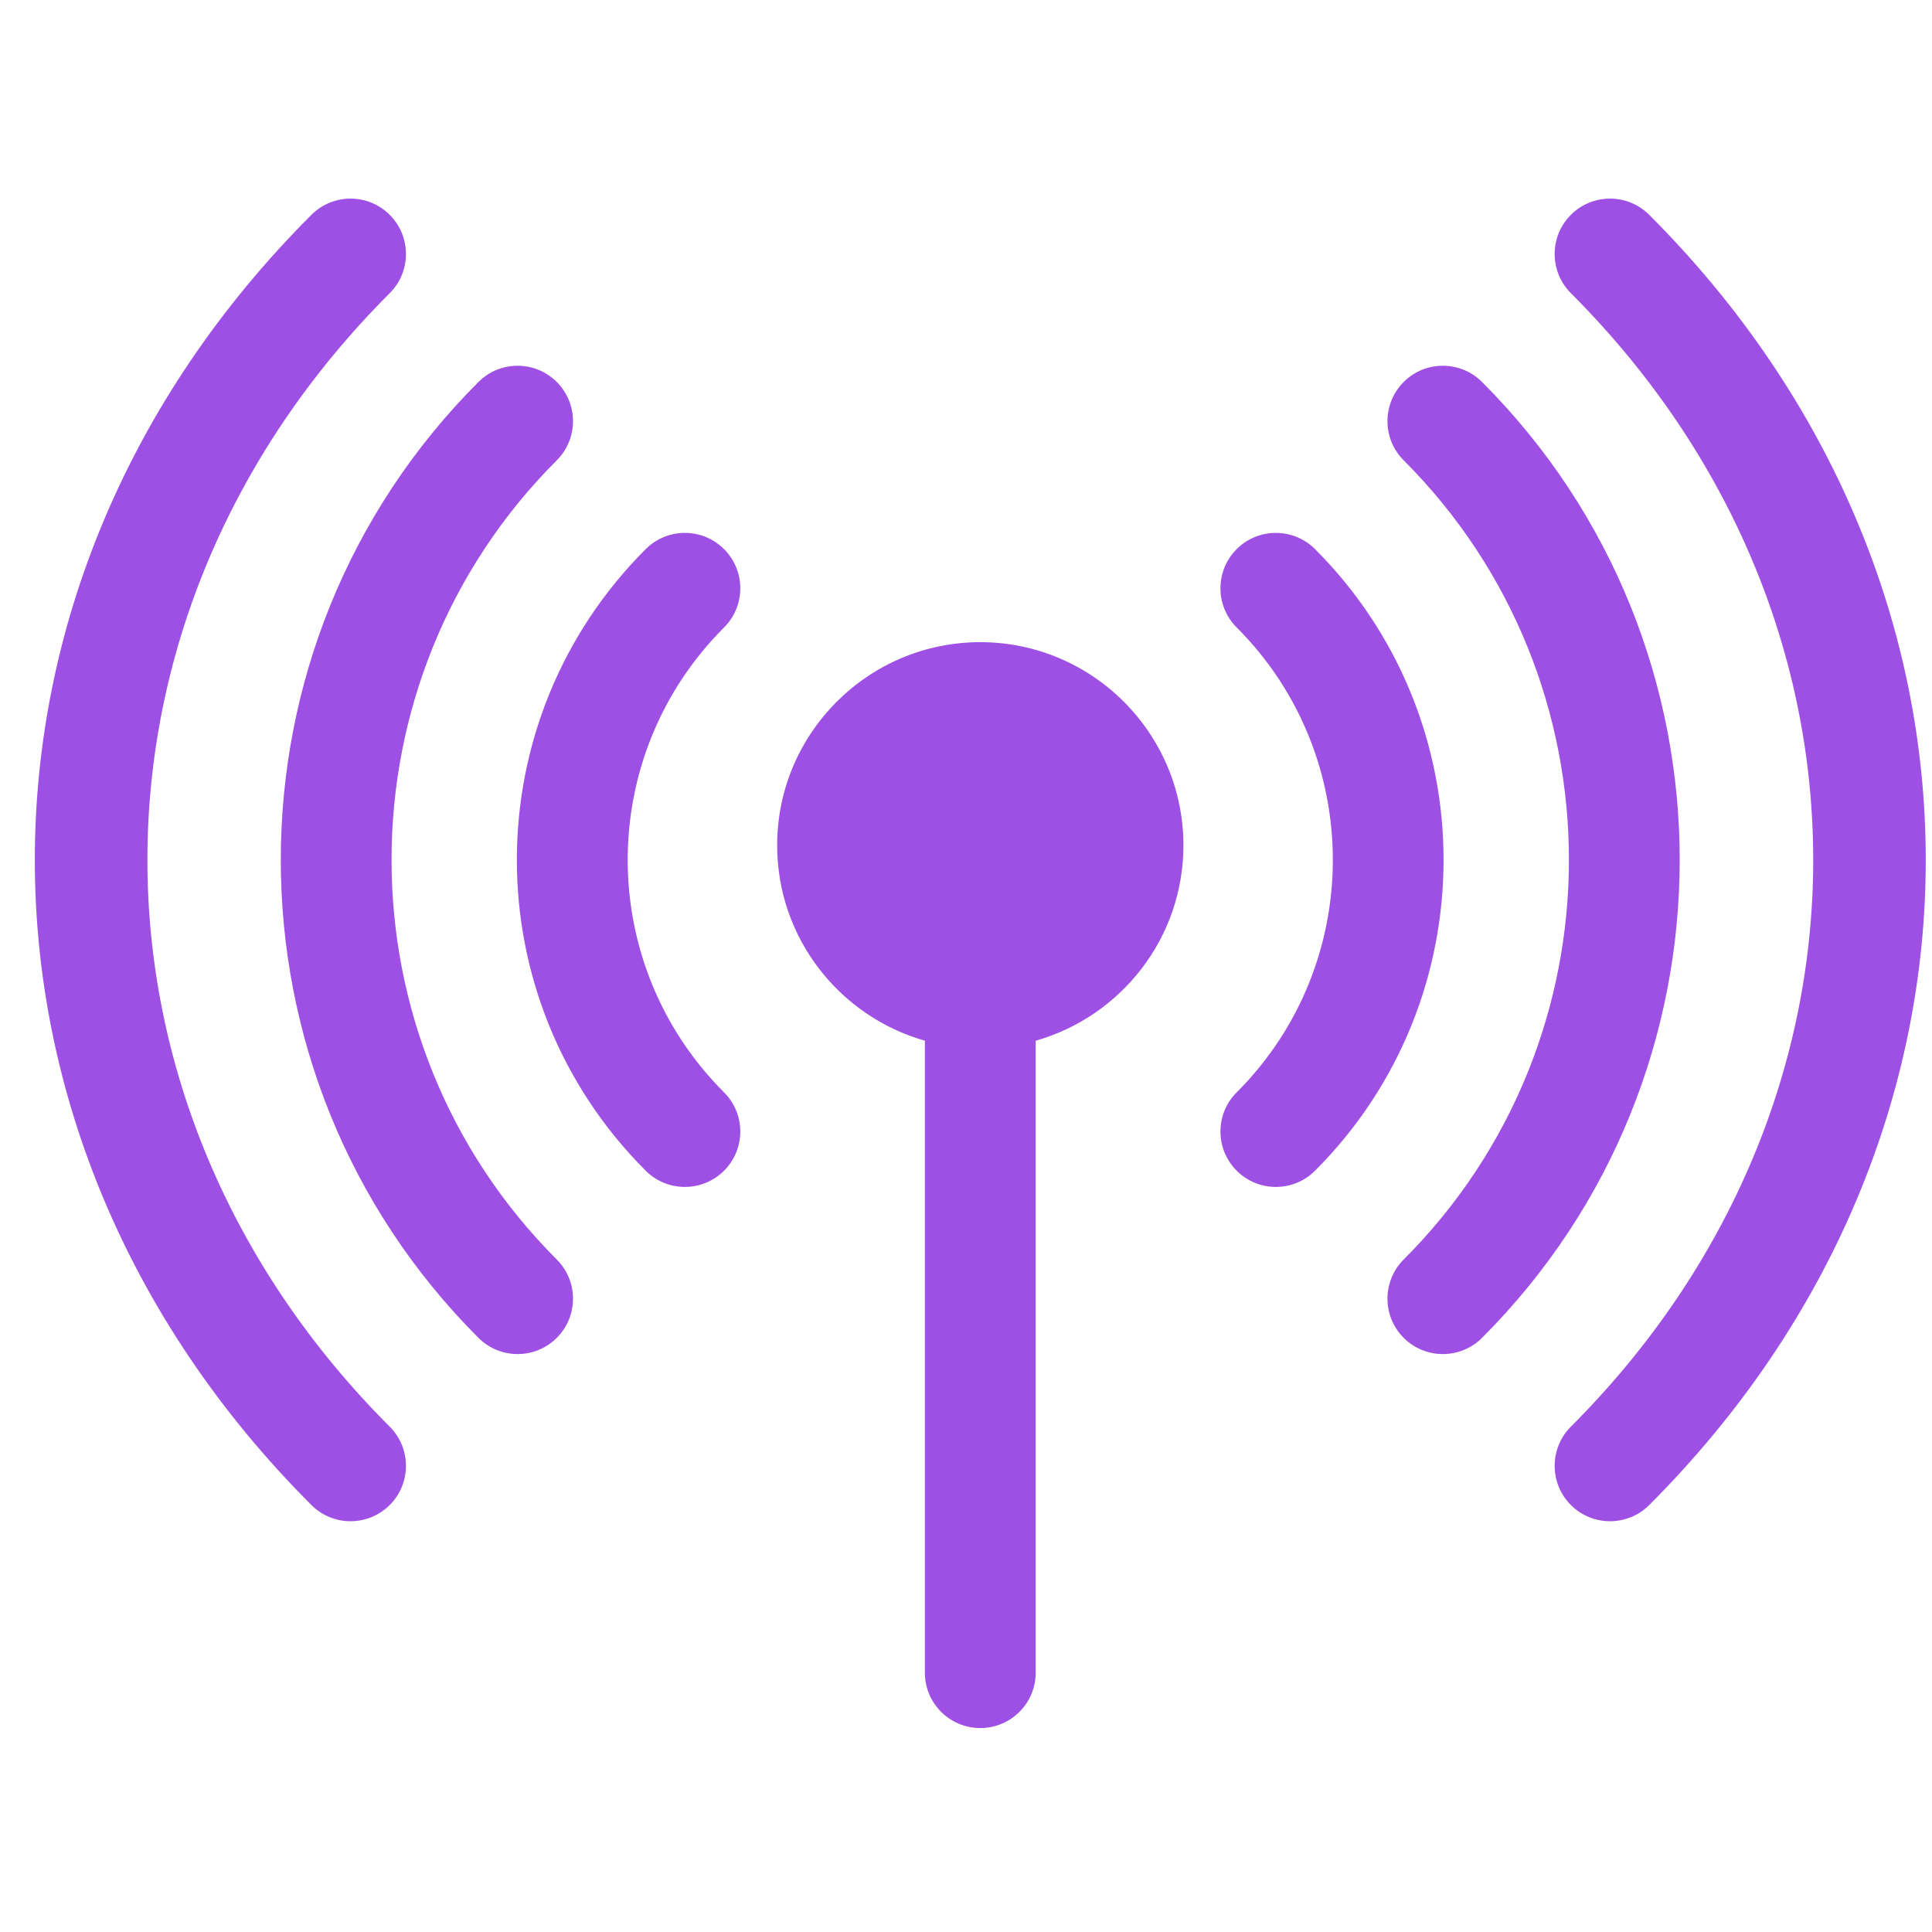 <svg width="39" height="39" viewBox="0 0 39 39" fill="none" xmlns="http://www.w3.org/2000/svg">
<g clip-path="url(#clip0)">
<path d="M19.788 12.963C17.527 12.963 15.688 14.803 15.688 17.064C15.688 18.938 16.951 20.52 18.67 21.008V33.765C18.67 34.383 19.171 34.883 19.788 34.883C20.406 34.883 20.907 34.383 20.907 33.765V21.008C22.626 20.52 23.889 18.938 23.889 17.064C23.889 14.803 22.049 12.963 19.788 12.963V12.963Z" fill="#9F50E4"/>
<path d="M14.616 11.085C14.179 10.648 13.471 10.648 13.034 11.085C9.567 14.552 9.566 20.165 13.034 23.632C13.471 24.069 14.179 24.069 14.616 23.632C15.053 23.196 15.053 22.487 14.616 22.051C12.023 19.458 12.022 15.26 14.616 12.666C15.053 12.23 15.053 11.522 14.616 11.085V11.085Z" fill="#9F50E4"/>
<path d="M26.546 11.085C26.109 10.648 25.401 10.648 24.964 11.085C24.527 11.521 24.527 12.23 24.964 12.666C27.552 15.254 27.552 19.463 24.964 22.051C24.527 22.487 24.527 23.195 24.964 23.632C25.401 24.069 26.109 24.069 26.546 23.632C30.005 20.173 30.005 14.544 26.546 11.085V11.085Z" fill="#9F50E4"/>
<path d="M11.239 9.292C11.676 8.856 11.676 8.148 11.239 7.711C10.803 7.274 10.095 7.274 9.658 7.711C4.338 13.031 4.338 21.687 9.658 27.006C10.095 27.443 10.803 27.443 11.239 27.006C11.676 26.57 11.676 25.862 11.239 25.425C6.792 20.977 6.792 13.74 11.239 9.292V9.292Z" fill="#9F50E4"/>
<path d="M29.917 7.711C29.48 7.274 28.772 7.274 28.335 7.711C27.899 8.148 27.899 8.856 28.335 9.292C32.783 13.74 32.783 20.977 28.335 25.425C27.899 25.861 27.899 26.57 28.335 27.006C28.772 27.443 29.48 27.443 29.917 27.006C35.237 21.687 35.237 13.031 29.917 7.711V7.711Z" fill="#9F50E4"/>
<path d="M7.867 5.918C8.304 5.482 8.304 4.774 7.867 4.337C7.43 3.9 6.722 3.9 6.286 4.337C-1.166 11.788 -1.15 22.945 6.286 30.381C6.722 30.817 7.43 30.817 7.867 30.381C8.304 29.944 8.304 29.236 7.867 28.799C1.345 22.277 1.345 12.441 7.867 5.918V5.918Z" fill="#9F50E4"/>
<path d="M33.292 4.337C32.855 3.9 32.147 3.9 31.71 4.337C31.274 4.773 31.274 5.482 31.71 5.918C38.233 12.441 38.233 22.277 31.71 28.799C31.274 29.236 31.274 29.944 31.71 30.381C32.147 30.817 32.855 30.817 33.292 30.381C40.743 22.929 40.727 11.772 33.292 4.337V4.337Z" fill="#9F50E4"/>
</g>
<defs>
<clipPath id="clip0">
<rect width="38.172" height="38.172" fill="white" transform="translate(0.703 0.36)"/>
</clipPath>
</defs>
</svg>
